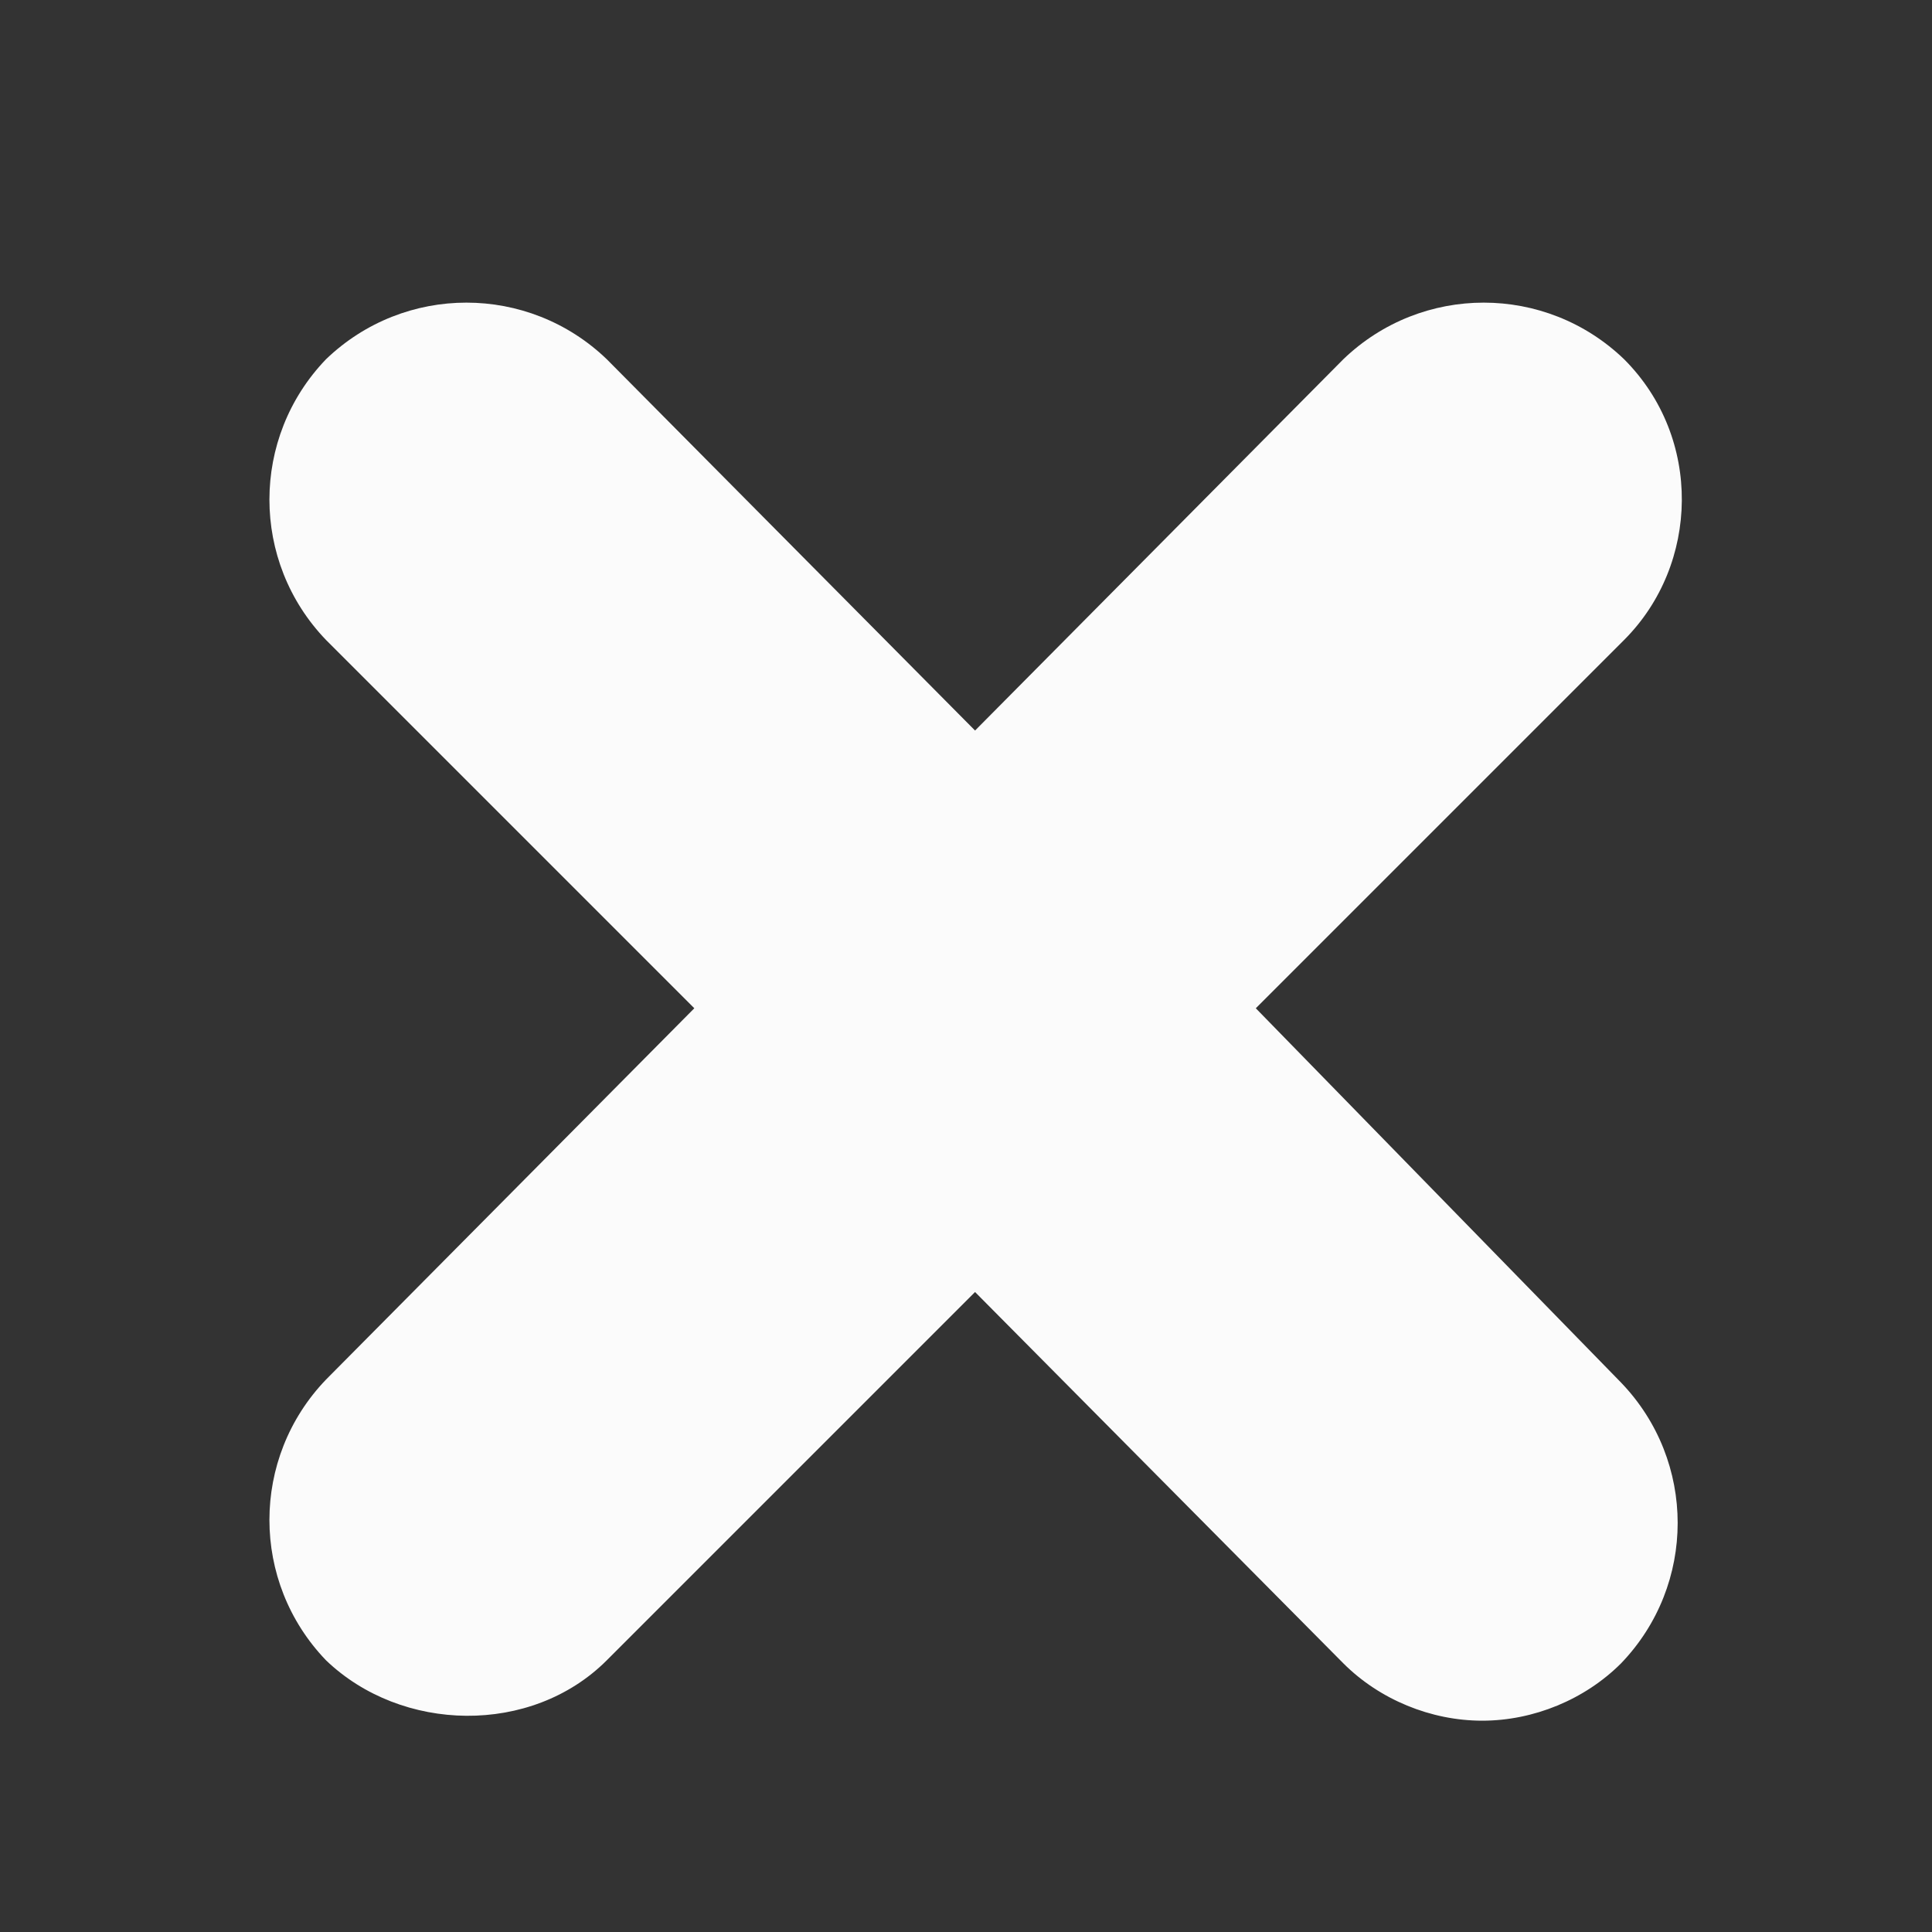 <?xml version="1.0" encoding="utf-8"?>
<!-- Generator: Adobe Illustrator 28.3.0, SVG Export Plug-In . SVG Version: 6.00 Build 0)  -->
<svg version="1.1" id="Laag_1" xmlns="http://www.w3.org/2000/svg" xmlns:xlink="http://www.w3.org/1999/xlink" x="0px" y="0px"
	 viewBox="0 0 64 64" style="enable-background:new 0 0 64 64;" xml:space="preserve">
<rect x="0" y="0" width="64" height="64" fill="#333333" stroke="none"/>
<style type="text/css">
	.st0{fill:#FBFBFB;}
</style>
<path class="st0" d="M41.6,33.4l12.2-12.2c2.5-2.5,2.6-6.7,0-9.3c-2.6-2.5-6.7-2.5-9.3,0L32.3,24.2L20.1,11.9
	c-2.6-2.5-6.7-2.5-9.3,0c-2.5,2.6-2.5,6.7,0,9.3L23,33.4L10.8,45.7c-2.5,2.6-2.5,6.7,0,9.3c2.5,2.4,6.8,2.5,9.3,0l12.2-12.2
	l12.2,12.3c1.2,1.2,2.9,1.9,4.6,1.9c1.7,0,3.4-0.7,4.6-1.9c2.5-2.6,2.5-6.7,0-9.3L41.6,33.4z"/>
</svg>
